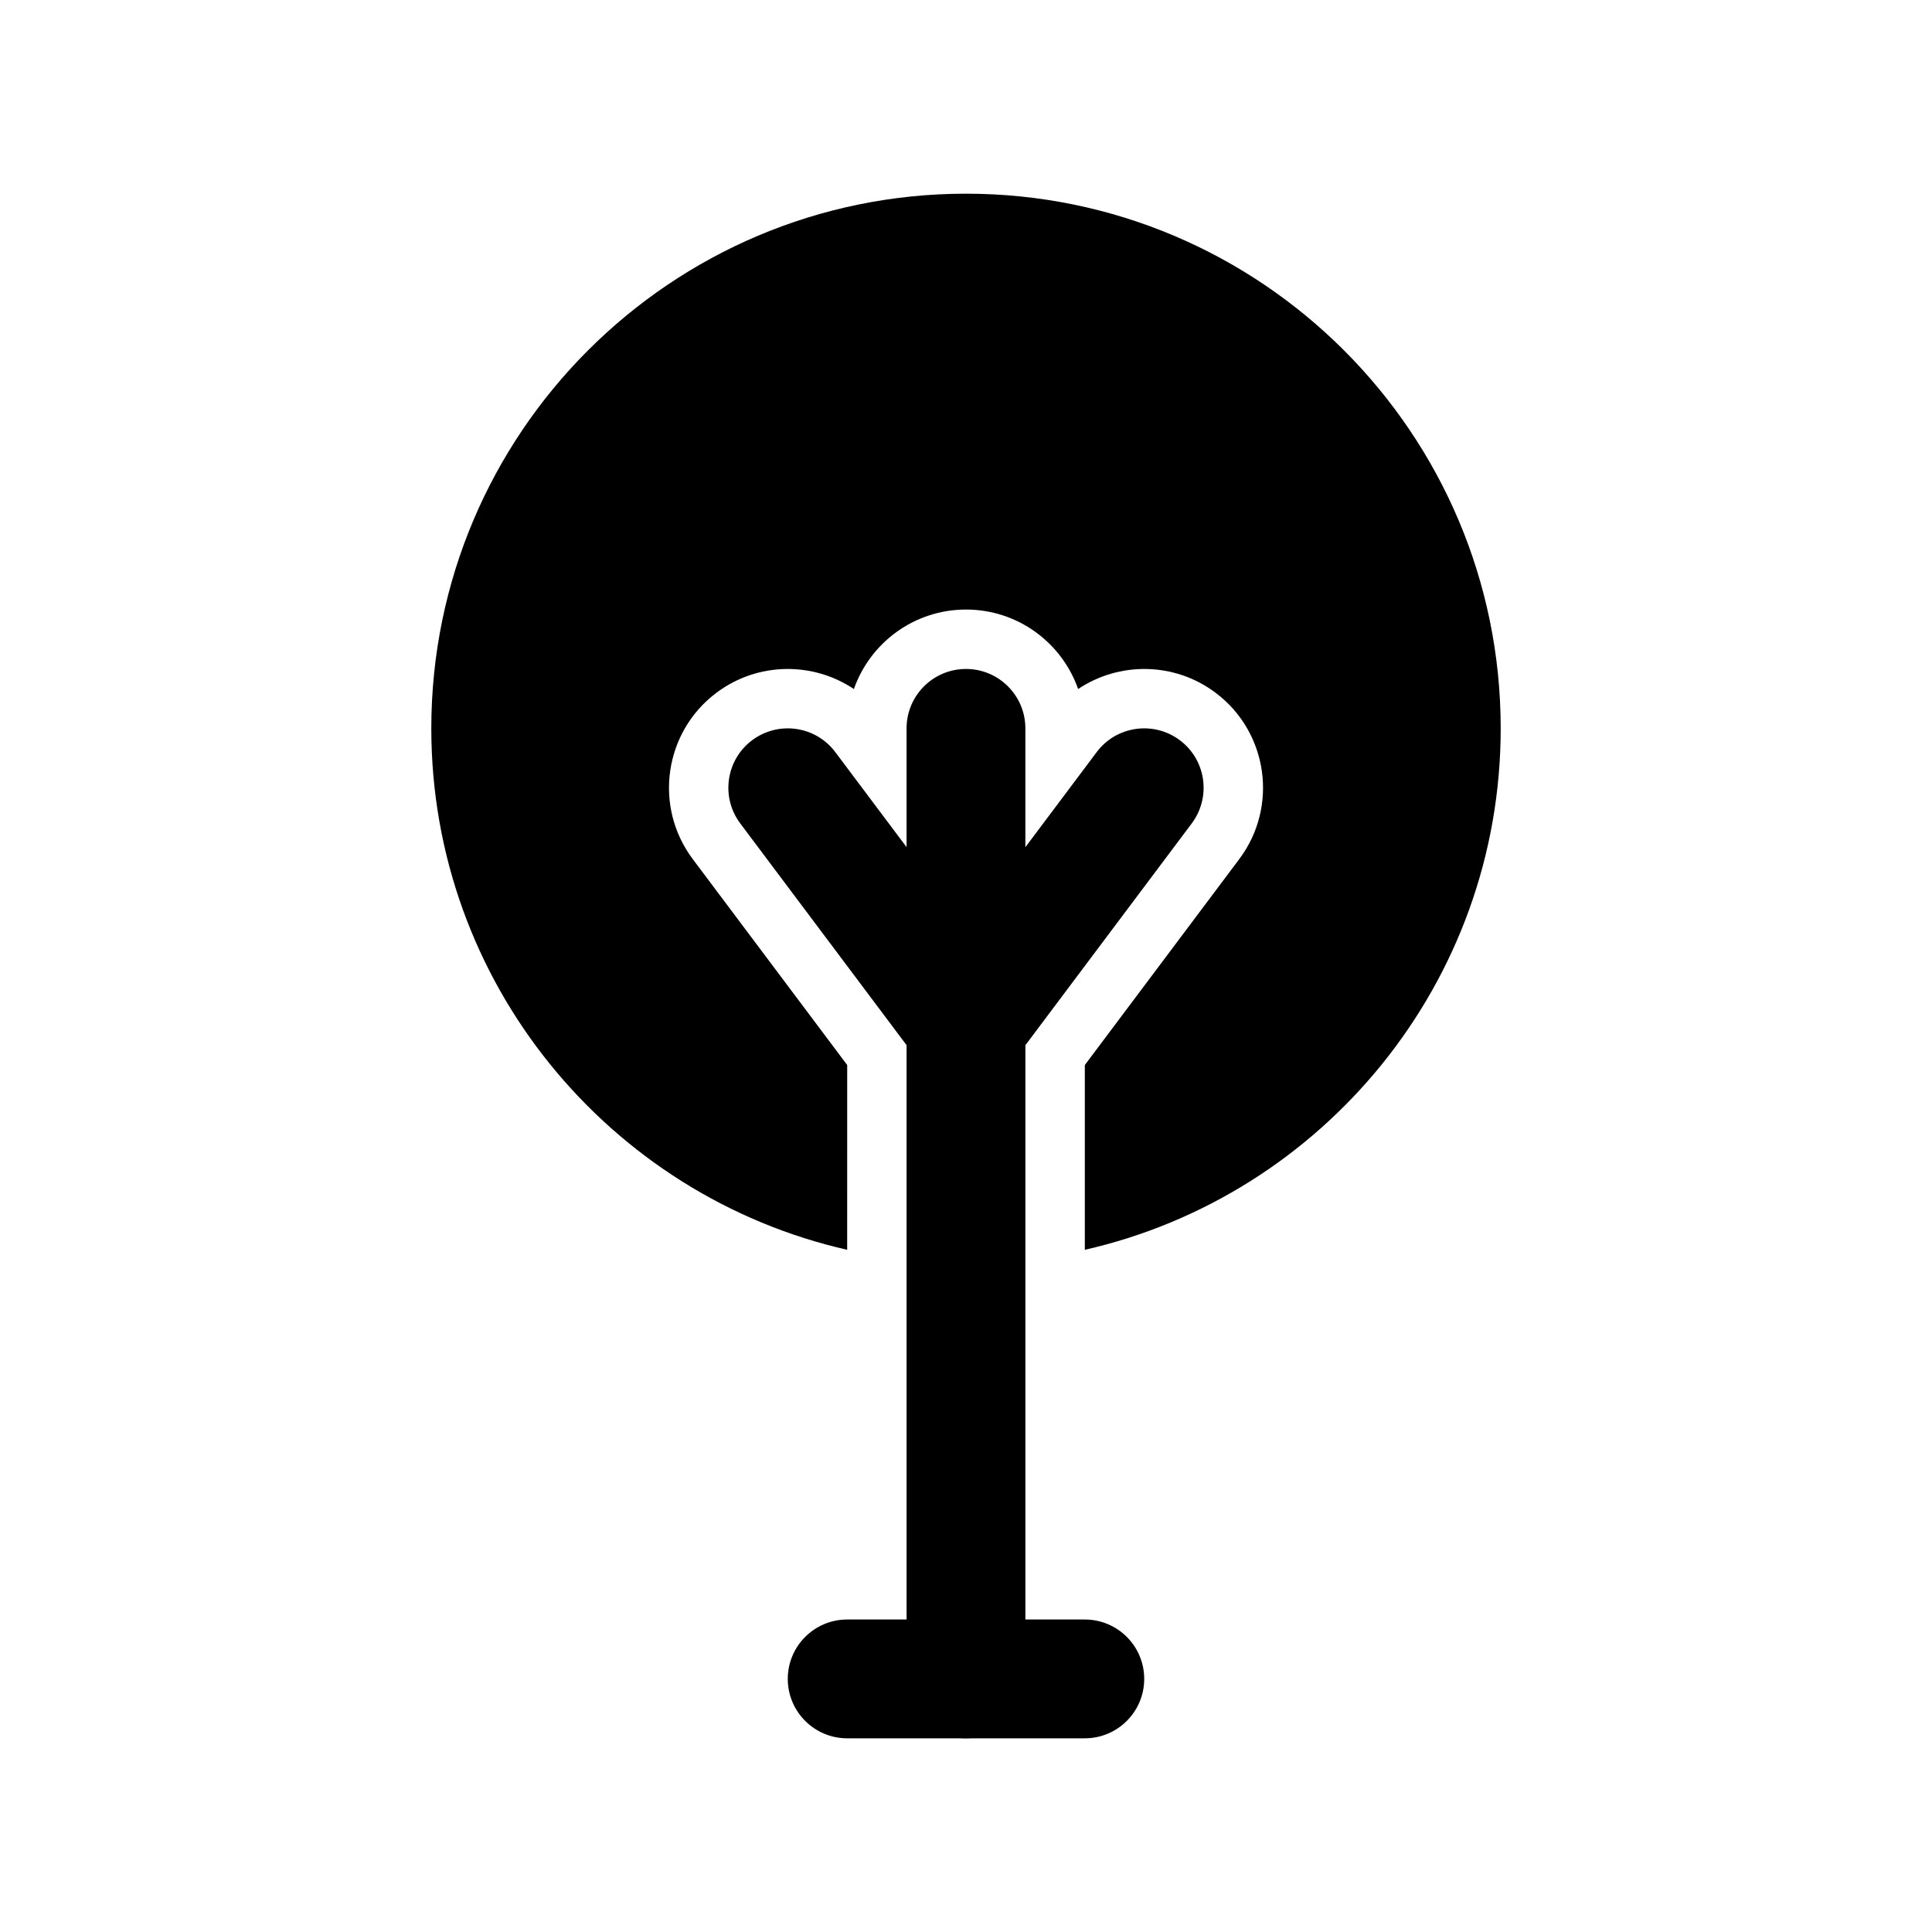 <?xml version="1.0" encoding="UTF-8"?>
<!-- The Best Svg Icon site in the world: iconSvg.co, Visit us! https://iconsvg.co -->
<svg fill="#000000" width="800px" height="800px" version="1.1" viewBox="144 144 512 512" xmlns="http://www.w3.org/2000/svg">
 <g fill-rule="evenodd">
  <path d="m368.51 604.67h62.977c8.691 0 15.742-7.055 15.742-15.742 0-8.691-7.055-15.742-15.742-15.742h-62.977c-8.691 0-15.742 7.055-15.742 15.742 0 8.691 7.055 15.742 15.742 15.742z"/>
  <path d="m384.25 368.51v-31.488c0-8.691 7.055-15.742 15.742-15.742 8.691 0 15.742 7.055 15.742 15.742v31.488l18.895-25.191c5.211-6.957 15.082-8.359 22.043-3.148 6.957 5.211 8.359 15.082 3.148 22.043l-44.082 58.773v167.94c0 8.691-7.055 15.742-15.742 15.742-8.691 0-15.742-7.055-15.742-15.742v-167.94l-44.082-58.773c-5.211-6.957-3.809-16.832 3.148-22.043s16.832-3.809 22.043 3.148l18.895 25.191z"/>
  <path d="m368.51 475.21c-63.07-14.344-110.21-70.801-110.21-138.18 0-78.199 63.496-141.7 141.7-141.7s141.7 63.496 141.7 141.7c0 67.383-47.137 123.84-110.21 138.18v-48.965l40.934-54.586c10.422-13.902 7.606-33.66-6.297-44.082-10.988-8.234-25.617-8.203-36.414-0.977-4.297-12.266-15.98-21.066-29.711-21.066s-25.41 8.801-29.711 21.066c-10.801-7.227-25.426-7.258-36.414 0.977-13.902 10.422-16.719 30.18-6.297 44.082l40.934 54.586z"/>
  <path d="m400 420.98c0-3.402 1.102-6.723 3.148-9.445l25.191-33.582c-4.062 5.414-11.148 7.637-17.57 5.496-6.438-2.141-10.77-8.172-10.77-14.941v-31.488 31.488c0 6.769-4.328 12.801-10.77 14.941-6.422 2.141-13.508-0.078-17.57-5.496l25.191 33.582z"/>
 </g>
</svg>